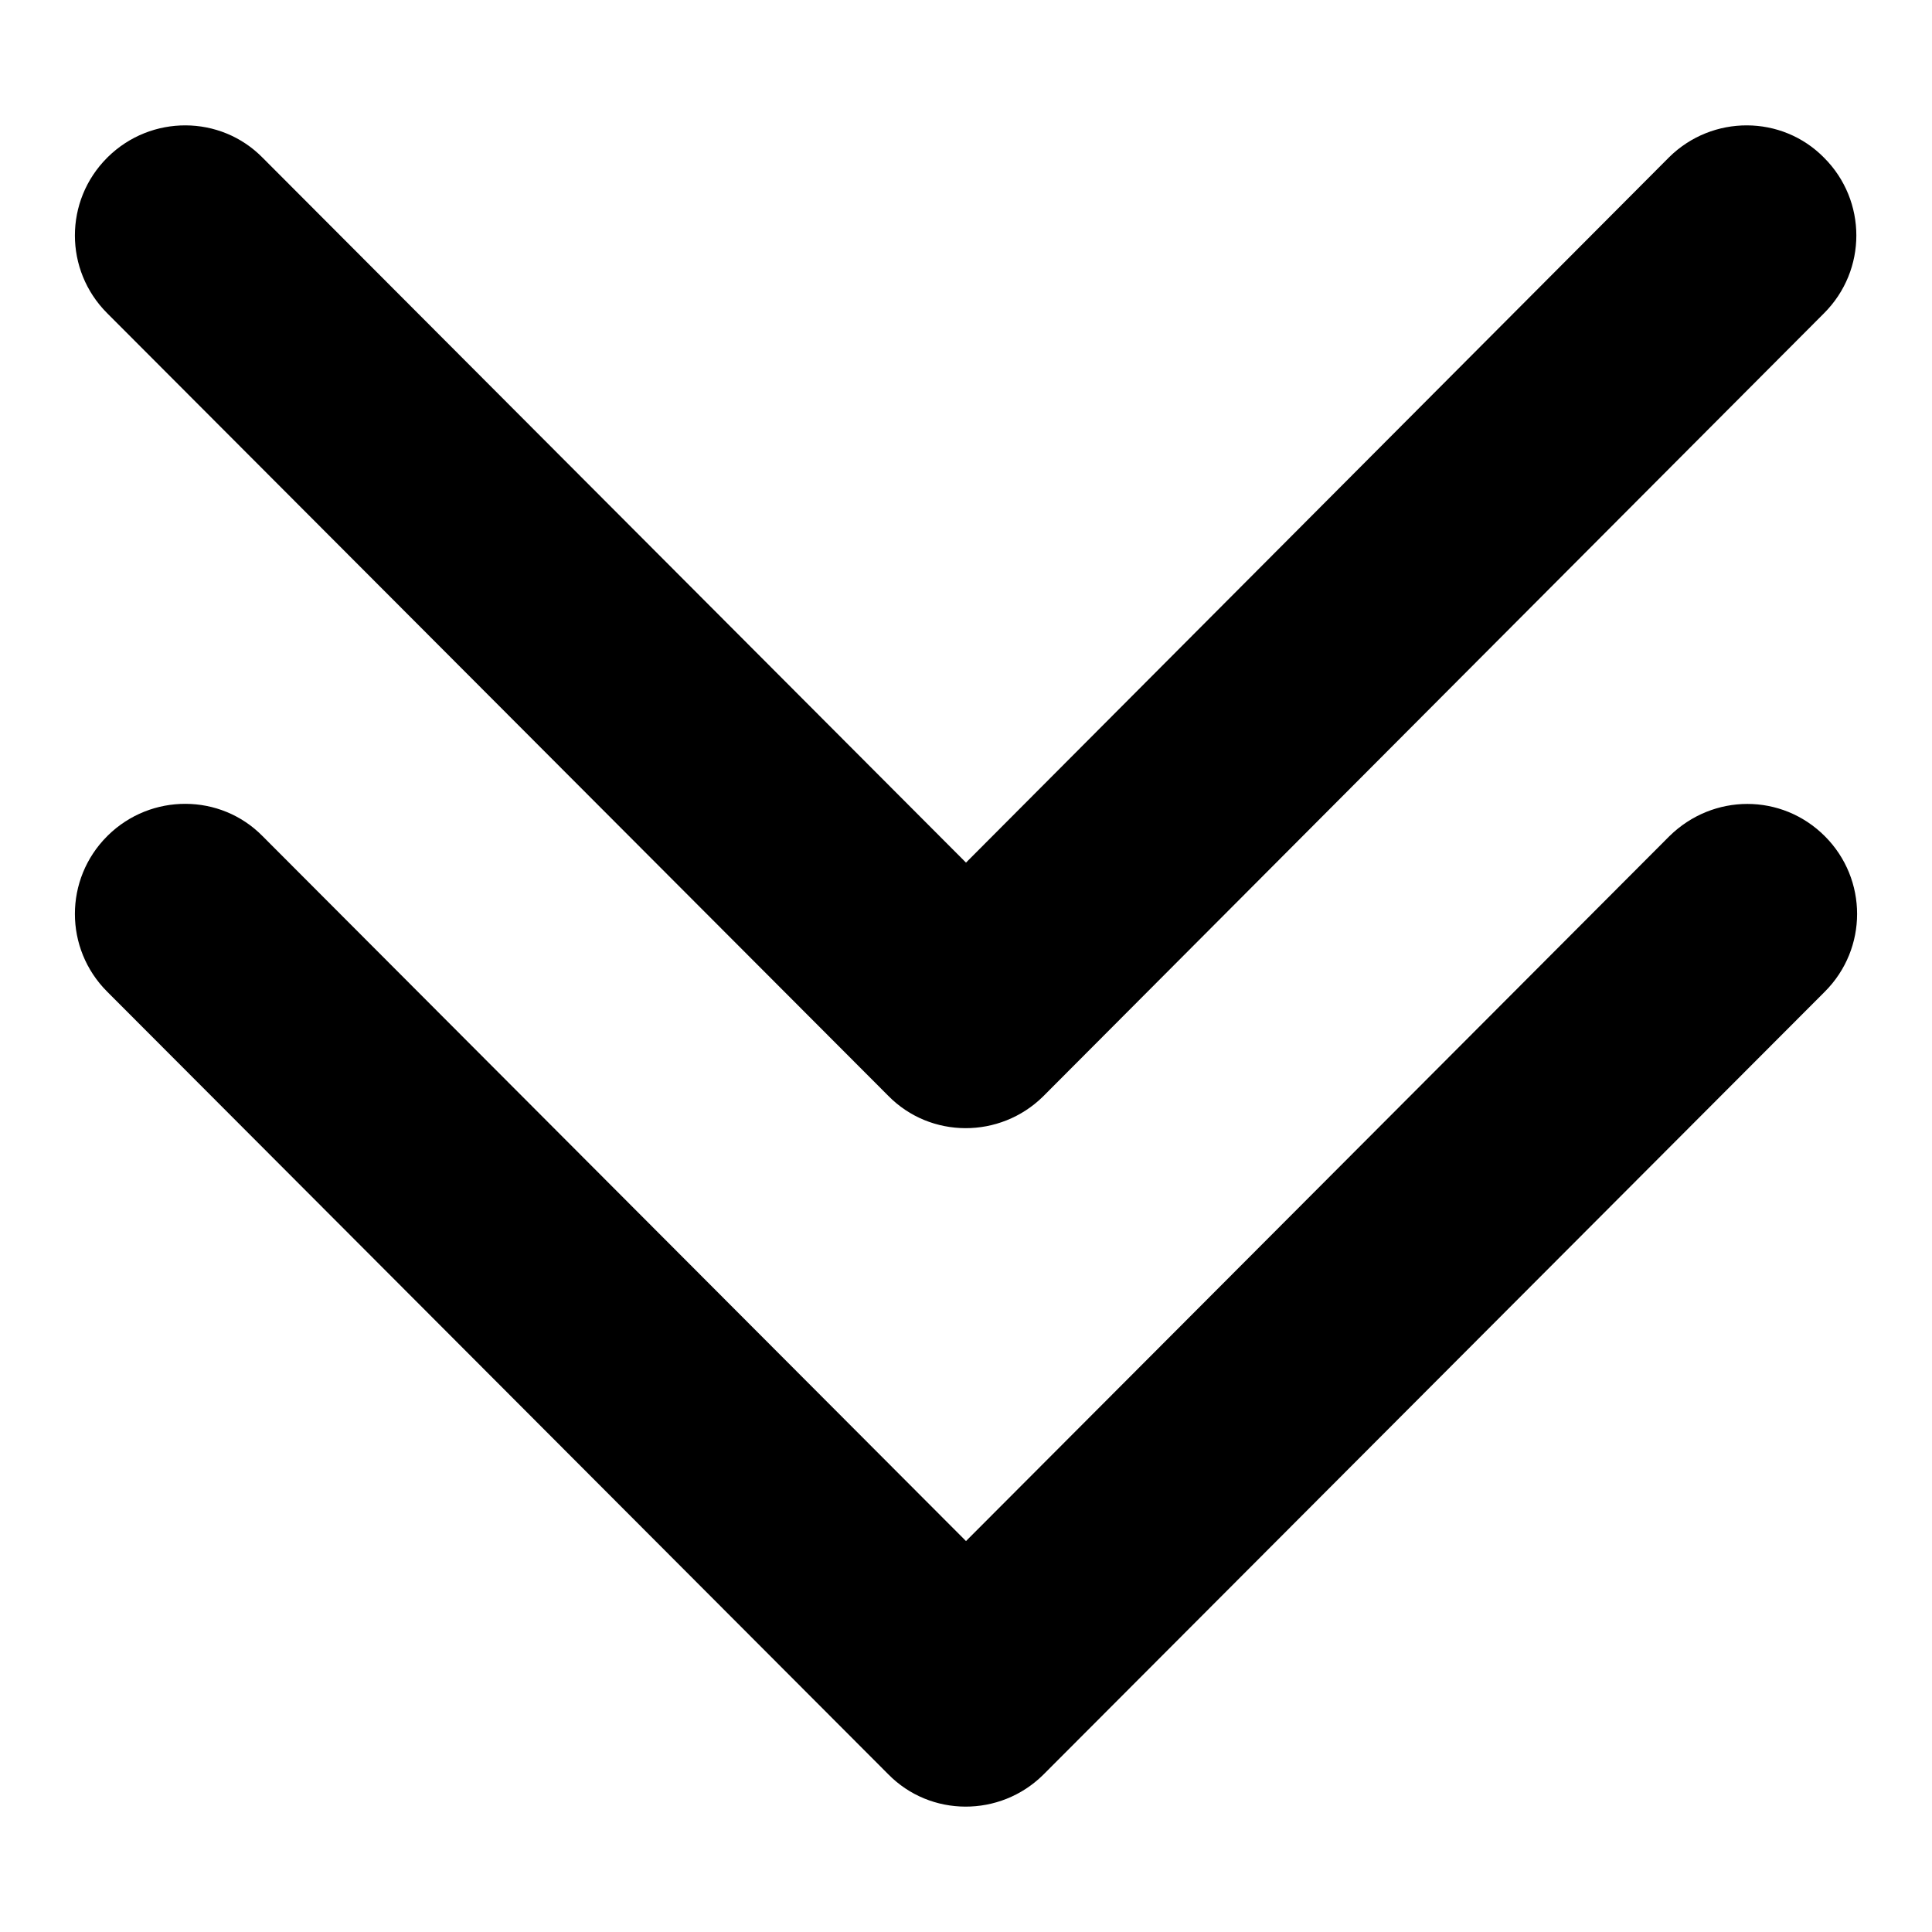 <?xml version="1.0" encoding="utf-8"?>
<!-- Svg Vector Icons : http://www.onlinewebfonts.com/icon -->
<!DOCTYPE svg PUBLIC "-//W3C//DTD SVG 1.1//EN" "http://www.w3.org/Graphics/SVG/1.1/DTD/svg11.dtd">
<svg version="1.1" xmlns="http://www.w3.org/2000/svg" xmlns:xlink="http://www.w3.org/1999/xlink" x="0px" y="0px" viewBox="0 0 256 256" enable-background="new 0 0 256 256" xml:space="preserve">
<g> <path fill="#000000" d="M117.7,145.2c5.6,5.7,14.8,5.7,20.5,0.1c0,0,0,0,0.1-0.1L241.7,41.5c5.7-5.7,5.7-14.9,0-20.6 c-5.6-5.7-14.8-5.7-20.5-0.1c0,0,0,0-0.1,0.1L128,114.3L34.8,20.9c-5.6-5.7-14.8-5.7-20.5-0.1c0,0,0,0-0.1,0.1 c-5.7,5.7-5.7,14.9,0,20.6L117.7,145.2L117.7,145.2z M221.2,110.8L128,204.2l-93.2-93.4c-5.6-5.7-14.8-5.7-20.5-0.1 c0,0,0,0-0.1,0.1c-5.7,5.7-5.7,14.9,0,20.6l103.5,103.7c5.6,5.7,14.8,5.7,20.5,0.1c0,0,0,0,0.1-0.1l103.5-103.7 c5.7-5.7,5.7-14.9,0-20.6C236.1,105.1,227,105.1,221.2,110.8C221.3,110.8,221.2,110.8,221.2,110.8L221.2,110.8z"/></g>
</svg>